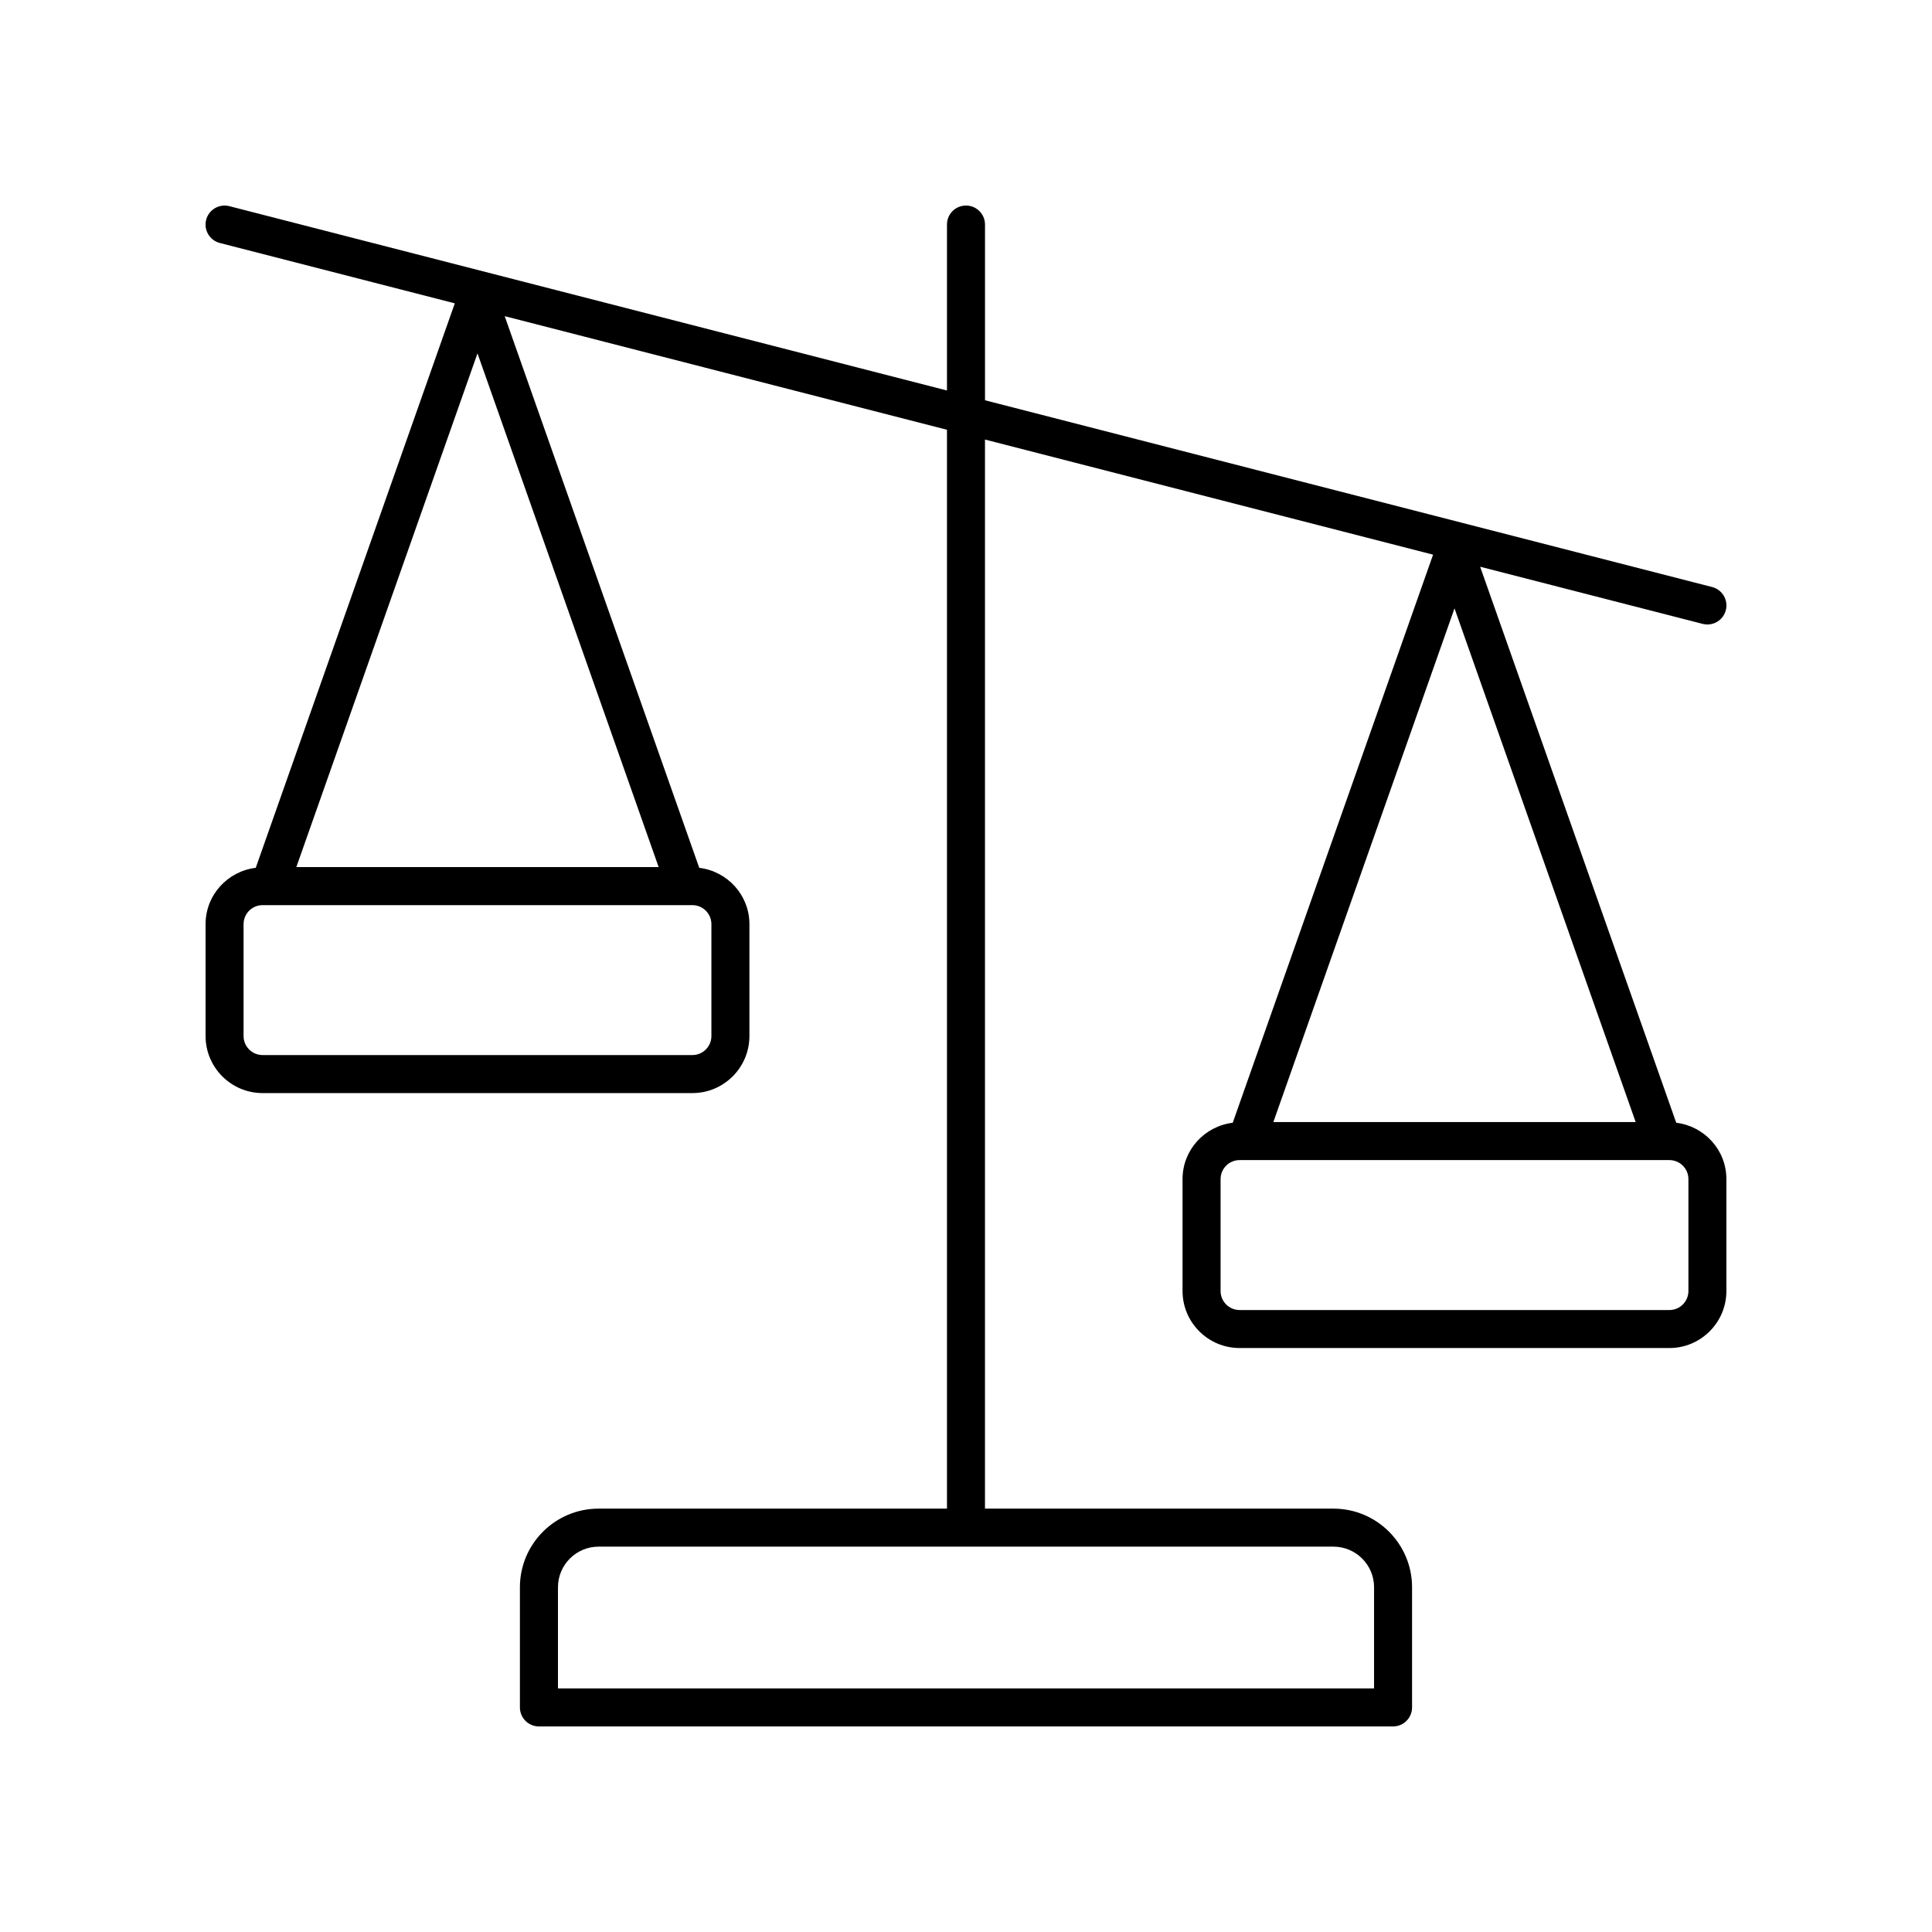 <?xml version="1.0" encoding="UTF-8"?>
<!-- The Best Svg Icon site in the world: iconSvg.co, Visit us! https://iconsvg.co -->
<svg fill="#000000" width="800px" height="800px" version="1.1" viewBox="144 144 512 512" xmlns="http://www.w3.org/2000/svg">
 <path d="m588.22 441.54-51.965-147.35 58.973 15.148c0.422 0.109 0.84 0.156 1.258 0.156 2.242 0 4.289-1.512 4.875-3.785 0.695-2.695-0.93-5.441-3.625-6.137l-192.7-49.496v-46.566c0-2.785-2.254-5.039-5.039-5.039s-5.039 2.254-5.039 5.039v43.977l-190.19-48.855c-2.695-0.68-5.438 0.93-6.137 3.625-0.695 2.695 0.93 5.441 3.625 6.137l62.27 15.996-52.75 149.59c-7.473 0.91-13.297 7.219-13.297 14.934v29.652c0 8.336 6.781 15.113 15.113 15.113h113.9c8.336 0 15.113-6.781 15.113-15.113v-29.652c0-7.711-5.828-14.02-13.297-14.93l-51.559-146.2 117.21 30.109v285.91h-92.344c-11.488 0-20.832 9.348-20.832 20.836v31.844c0 2.785 2.254 5.039 5.039 5.039h226.35c2.785 0 5.039-2.254 5.039-5.039v-31.844c0-11.488-9.344-20.836-20.832-20.836h-92.348v-283.32l118.75 30.508-53.094 150.55c-7.473 0.91-13.301 7.219-13.301 14.93v29.656c0 8.336 6.781 15.113 15.113 15.113l113.9 0.004c8.336 0 15.113-6.781 15.113-15.113v-29.656c0.004-7.715-5.824-14.023-13.297-14.934zm-317.68-203.89 48.012 136.14h-96.023zm61.988 151.26v29.652c0 2.781-2.258 5.039-5.039 5.039h-113.9c-2.781 0-5.039-2.258-5.039-5.039v-29.652c0-2.781 2.258-5.039 5.039-5.039h113.9c2.777 0 5.039 2.258 5.039 5.039zm175.61 175.73v26.805h-216.27v-26.805c0-5.934 4.828-10.762 10.754-10.762h194.77c5.926 0.004 10.754 4.828 10.754 10.762zm69.332-123.28h-96.02l48.008-136.14zm13.977 44.773c0 2.781-2.258 5.039-5.039 5.039h-113.9c-2.781 0-5.039-2.258-5.039-5.039v-29.656c0-2.781 2.258-5.039 5.039-5.039h113.9c2.781 0 5.039 2.258 5.039 5.039z"/>
</svg>